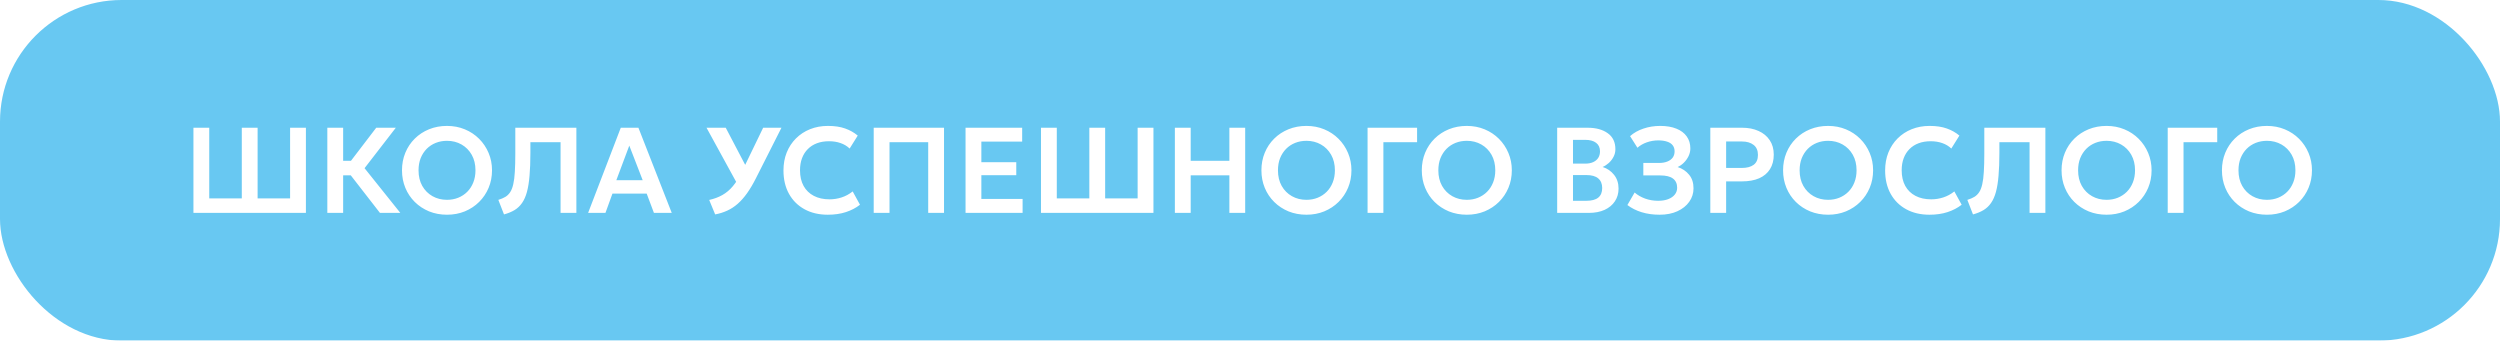 <?xml version="1.0" encoding="UTF-8"?> <svg xmlns="http://www.w3.org/2000/svg" width="411" height="56" viewBox="0 0 411 56" fill="none"><g filter="url(#filter0_b_706_279)"><rect width="411" height="56" rx="20" fill="#68C8F2"></rect><path d="M31.801 35V21H34.401V32.62H39.751V21H42.351V32.62H47.691V21H50.291V35H31.801ZM62.463 35L56.763 27.66L61.853 21H65.073L59.933 27.65L65.813 35H62.463ZM53.813 35V21H56.413V26.44H59.023V28.82H56.413V35H53.813ZM73.487 35.3C72.427 35.3 71.444 35.117 70.537 34.75C69.638 34.377 68.854 33.86 68.188 33.2C67.521 32.54 67.004 31.767 66.638 30.88C66.271 29.993 66.088 29.033 66.088 28C66.088 26.96 66.271 25.997 66.638 25.11C67.004 24.223 67.521 23.45 68.188 22.79C68.854 22.13 69.638 21.617 70.537 21.25C71.444 20.883 72.427 20.7 73.487 20.7C74.541 20.7 75.517 20.887 76.418 21.26C77.317 21.633 78.101 22.153 78.767 22.82C79.434 23.487 79.954 24.263 80.328 25.15C80.701 26.03 80.888 26.98 80.888 28C80.888 29.033 80.701 29.993 80.328 30.88C79.954 31.767 79.434 32.54 78.767 33.2C78.101 33.86 77.317 34.377 76.418 34.75C75.517 35.117 74.541 35.3 73.487 35.3ZM73.487 32.85C74.147 32.85 74.761 32.737 75.328 32.51C75.901 32.277 76.397 31.95 76.817 31.53C77.244 31.103 77.574 30.593 77.808 30C78.047 29.4 78.168 28.733 78.168 28C78.168 27.02 77.961 26.167 77.547 25.44C77.134 24.713 76.574 24.15 75.868 23.75C75.161 23.35 74.368 23.15 73.487 23.15C72.821 23.15 72.204 23.263 71.638 23.49C71.071 23.717 70.574 24.043 70.147 24.47C69.728 24.897 69.397 25.407 69.157 26C68.924 26.593 68.808 27.26 68.808 28C68.808 28.98 69.011 29.833 69.418 30.56C69.831 31.287 70.391 31.85 71.097 32.25C71.804 32.65 72.601 32.85 73.487 32.85ZM82.857 35.25L81.927 32.86C82.38 32.72 82.763 32.557 83.077 32.37C83.397 32.177 83.663 31.917 83.877 31.59C84.09 31.263 84.257 30.833 84.377 30.3C84.503 29.76 84.59 29.08 84.637 28.26C84.69 27.433 84.717 26.427 84.717 25.24V21H94.757V35H92.157V23.38H87.197V25.14C87.197 26.58 87.15 27.827 87.057 28.88C86.97 29.933 86.827 30.827 86.627 31.56C86.427 32.293 86.157 32.9 85.817 33.38C85.483 33.86 85.073 34.247 84.587 34.54C84.1 34.833 83.523 35.07 82.857 35.25ZM96.686 35L102.056 21H104.956L110.436 35H107.506L106.316 31.83H100.686L99.536 35H96.686ZM101.326 29.62H105.656L103.456 23.94L101.326 29.62ZM117.572 35.25L116.592 32.87C117.406 32.69 118.129 32.42 118.762 32.06C119.402 31.7 119.976 31.217 120.482 30.61C120.996 30.003 121.472 29.247 121.912 28.34L125.462 21H128.472L124.282 29.29C123.802 30.243 123.316 31.067 122.822 31.76C122.329 32.453 121.812 33.037 121.272 33.51C120.739 33.977 120.166 34.35 119.552 34.63C118.946 34.91 118.286 35.117 117.572 35.25ZM121.502 30.77L116.152 21H119.312L123.252 28.52L121.502 30.77ZM136.082 35.3C134.629 35.3 133.356 35 132.262 34.4C131.169 33.8 130.319 32.957 129.712 31.87C129.106 30.777 128.802 29.493 128.802 28.02C128.802 26.947 128.979 25.967 129.332 25.08C129.692 24.187 130.199 23.413 130.852 22.76C131.512 22.1 132.286 21.593 133.172 21.24C134.066 20.88 135.046 20.7 136.112 20.7C137.212 20.7 138.152 20.84 138.932 21.12C139.712 21.393 140.406 21.783 141.012 22.29L139.682 24.42C139.256 24.013 138.756 23.713 138.182 23.52C137.616 23.32 136.986 23.22 136.292 23.22C135.552 23.22 134.889 23.33 134.302 23.55C133.716 23.77 133.216 24.09 132.802 24.51C132.389 24.923 132.072 25.423 131.852 26.01C131.632 26.597 131.522 27.257 131.522 27.99C131.522 28.997 131.719 29.857 132.112 30.57C132.506 31.277 133.066 31.82 133.792 32.2C134.519 32.58 135.382 32.77 136.382 32.77C137.056 32.77 137.712 32.667 138.352 32.46C138.999 32.253 139.609 31.923 140.182 31.47L141.382 33.66C140.716 34.18 139.942 34.583 139.062 34.87C138.189 35.157 137.196 35.3 136.082 35.3ZM143.637 35V21H155.197V35H152.597V23.38H146.237V35H143.637ZM158.735 35V21H168.045V23.28H161.335V26.67H167.075V28.8H161.335V32.7H168.115V35H158.735ZM171.137 35V21H173.737V32.62H179.087V21H181.687V32.62H187.027V21H189.627V35H171.137ZM193.149 35V21H195.749V26.44H202.109V21H204.709V35H202.109V28.82H195.749V35H193.149ZM214.777 35.3C213.717 35.3 212.733 35.117 211.827 34.75C210.927 34.377 210.143 33.86 209.477 33.2C208.81 32.54 208.293 31.767 207.927 30.88C207.56 29.993 207.377 29.033 207.377 28C207.377 26.96 207.56 25.997 207.927 25.11C208.293 24.223 208.81 23.45 209.477 22.79C210.143 22.13 210.927 21.617 211.827 21.25C212.733 20.883 213.717 20.7 214.777 20.7C215.83 20.7 216.807 20.887 217.707 21.26C218.607 21.633 219.39 22.153 220.057 22.82C220.723 23.487 221.243 24.263 221.617 25.15C221.99 26.03 222.177 26.98 222.177 28C222.177 29.033 221.99 29.993 221.617 30.88C221.243 31.767 220.723 32.54 220.057 33.2C219.39 33.86 218.607 34.377 217.707 34.75C216.807 35.117 215.83 35.3 214.777 35.3ZM214.777 32.85C215.437 32.85 216.05 32.737 216.617 32.51C217.19 32.277 217.687 31.95 218.107 31.53C218.533 31.103 218.863 30.593 219.097 30C219.337 29.4 219.457 28.733 219.457 28C219.457 27.02 219.25 26.167 218.837 25.44C218.423 24.713 217.863 24.15 217.157 23.75C216.45 23.35 215.657 23.15 214.777 23.15C214.11 23.15 213.493 23.263 212.927 23.49C212.36 23.717 211.863 24.043 211.437 24.47C211.017 24.897 210.687 25.407 210.447 26C210.213 26.593 210.097 27.26 210.097 28C210.097 28.98 210.3 29.833 210.707 30.56C211.12 31.287 211.68 31.85 212.387 32.25C213.093 32.65 213.89 32.85 214.777 32.85ZM224.829 35V21H232.969V23.38H227.429V35H224.829ZM241.144 35.3C240.084 35.3 239.1 35.117 238.194 34.75C237.294 34.377 236.51 33.86 235.844 33.2C235.177 32.54 234.66 31.767 234.294 30.88C233.927 29.993 233.744 29.033 233.744 28C233.744 26.96 233.927 25.997 234.294 25.11C234.66 24.223 235.177 23.45 235.844 22.79C236.51 22.13 237.294 21.617 238.194 21.25C239.1 20.883 240.084 20.7 241.144 20.7C242.197 20.7 243.174 20.887 244.074 21.26C244.974 21.633 245.757 22.153 246.424 22.82C247.09 23.487 247.61 24.263 247.984 25.15C248.357 26.03 248.544 26.98 248.544 28C248.544 29.033 248.357 29.993 247.984 30.88C247.61 31.767 247.09 32.54 246.424 33.2C245.757 33.86 244.974 34.377 244.074 34.75C243.174 35.117 242.197 35.3 241.144 35.3ZM241.144 32.85C241.804 32.85 242.417 32.737 242.984 32.51C243.557 32.277 244.054 31.95 244.474 31.53C244.9 31.103 245.23 30.593 245.464 30C245.704 29.4 245.824 28.733 245.824 28C245.824 27.02 245.617 26.167 245.204 25.44C244.79 24.713 244.23 24.15 243.524 23.75C242.817 23.35 242.024 23.15 241.144 23.15C240.477 23.15 239.86 23.263 239.294 23.49C238.727 23.717 238.23 24.043 237.804 24.47C237.384 24.897 237.054 25.407 236.814 26C236.58 26.593 236.464 27.26 236.464 28C236.464 28.98 236.667 29.833 237.074 30.56C237.487 31.287 238.047 31.85 238.754 32.25C239.46 32.65 240.257 32.85 241.144 32.85ZM256 35V21H261.01C262.377 21 263.477 21.3 264.31 21.9C265.15 22.493 265.57 23.373 265.57 24.54C265.57 24.973 265.47 25.383 265.27 25.77C265.07 26.157 264.81 26.497 264.49 26.79C264.17 27.077 263.83 27.297 263.47 27.45C264.23 27.69 264.857 28.12 265.35 28.74C265.844 29.36 266.09 30.117 266.09 31.01C266.09 31.797 265.89 32.49 265.49 33.09C265.097 33.69 264.534 34.16 263.8 34.5C263.067 34.833 262.2 35 261.2 35H256ZM258.6 33.01H260.79C261.664 33.01 262.317 32.837 262.75 32.49C263.184 32.137 263.4 31.61 263.4 30.91C263.4 30.223 263.184 29.697 262.75 29.33C262.324 28.963 261.674 28.78 260.8 28.78H258.6V33.01ZM258.6 26.9H260.63C261.117 26.9 261.54 26.82 261.9 26.66C262.26 26.5 262.54 26.27 262.74 25.97C262.94 25.663 263.04 25.3 263.04 24.88C263.04 24.267 262.827 23.8 262.4 23.48C261.98 23.153 261.377 22.99 260.59 22.99H258.6V26.9ZM272.843 35.3C271.763 35.3 270.779 35.163 269.893 34.89C269.006 34.617 268.223 34.223 267.543 33.71L268.733 31.65C269.213 32.07 269.789 32.403 270.463 32.65C271.143 32.89 271.853 33.01 272.593 33.01C273.233 33.01 273.786 32.92 274.253 32.74C274.719 32.56 275.079 32.31 275.333 31.99C275.593 31.67 275.723 31.297 275.723 30.87C275.723 30.203 275.496 29.7 275.043 29.36C274.589 29.013 273.886 28.84 272.933 28.84H270.163V26.79H272.733C273.266 26.79 273.723 26.713 274.103 26.56C274.489 26.407 274.786 26.19 274.993 25.91C275.199 25.623 275.303 25.28 275.303 24.88C275.303 24.487 275.199 24.157 274.993 23.89C274.793 23.623 274.489 23.423 274.083 23.29C273.683 23.15 273.193 23.08 272.613 23.08C271.966 23.08 271.339 23.187 270.733 23.4C270.133 23.613 269.619 23.91 269.193 24.29L267.983 22.38C268.589 21.84 269.323 21.427 270.183 21.14C271.043 20.847 271.963 20.7 272.942 20.7C273.969 20.7 274.853 20.85 275.593 21.15C276.333 21.443 276.899 21.867 277.293 22.42C277.693 22.973 277.893 23.637 277.893 24.41C277.893 24.837 277.796 25.253 277.603 25.66C277.409 26.06 277.153 26.42 276.833 26.74C276.519 27.053 276.176 27.293 275.803 27.46C276.583 27.713 277.213 28.137 277.693 28.73C278.179 29.323 278.419 30.07 278.413 30.97C278.413 31.783 278.179 32.517 277.713 33.17C277.253 33.823 276.603 34.343 275.763 34.73C274.929 35.11 273.956 35.3 272.843 35.3ZM281.176 35V21H286.426C287.433 21 288.326 21.177 289.106 21.53C289.886 21.877 290.496 22.38 290.936 23.04C291.383 23.7 291.606 24.493 291.606 25.42C291.606 26.36 291.4 27.157 290.986 27.81C290.58 28.463 289.986 28.963 289.206 29.31C288.426 29.65 287.48 29.82 286.366 29.82H283.776V35H281.176ZM283.776 27.61H286.356C287.19 27.61 287.84 27.437 288.306 27.09C288.773 26.743 289.006 26.203 289.006 25.47C289.006 24.737 288.766 24.187 288.286 23.82C287.813 23.447 287.176 23.26 286.376 23.26H283.776V27.61ZM300.538 35.3C299.478 35.3 298.495 35.117 297.588 34.75C296.688 34.377 295.905 33.86 295.238 33.2C294.572 32.54 294.055 31.767 293.688 30.88C293.322 29.993 293.138 29.033 293.138 28C293.138 26.96 293.322 25.997 293.688 25.11C294.055 24.223 294.572 23.45 295.238 22.79C295.905 22.13 296.688 21.617 297.588 21.25C298.495 20.883 299.478 20.7 300.538 20.7C301.592 20.7 302.568 20.887 303.468 21.26C304.368 21.633 305.152 22.153 305.818 22.82C306.485 23.487 307.005 24.263 307.378 25.15C307.752 26.03 307.938 26.98 307.938 28C307.938 29.033 307.752 29.993 307.378 30.88C307.005 31.767 306.485 32.54 305.818 33.2C305.152 33.86 304.368 34.377 303.468 34.75C302.568 35.117 301.592 35.3 300.538 35.3ZM300.538 32.85C301.198 32.85 301.812 32.737 302.378 32.51C302.952 32.277 303.448 31.95 303.868 31.53C304.295 31.103 304.625 30.593 304.858 30C305.098 29.4 305.218 28.733 305.218 28C305.218 27.02 305.012 26.167 304.598 25.44C304.185 24.713 303.625 24.15 302.918 23.75C302.212 23.35 301.418 23.15 300.538 23.15C299.872 23.15 299.255 23.263 298.688 23.49C298.122 23.717 297.625 24.043 297.198 24.47C296.778 24.897 296.448 25.407 296.208 26C295.975 26.593 295.858 27.26 295.858 28C295.858 28.98 296.062 29.833 296.468 30.56C296.882 31.287 297.442 31.85 298.148 32.25C298.855 32.65 299.652 32.85 300.538 32.85ZM317.196 35.3C315.742 35.3 314.469 35 313.376 34.4C312.282 33.8 311.432 32.957 310.826 31.87C310.219 30.777 309.916 29.493 309.916 28.02C309.916 26.947 310.092 25.967 310.446 25.08C310.806 24.187 311.312 23.413 311.966 22.76C312.626 22.1 313.399 21.593 314.286 21.24C315.179 20.88 316.159 20.7 317.226 20.7C318.326 20.7 319.266 20.84 320.046 21.12C320.826 21.393 321.519 21.783 322.126 22.29L320.796 24.42C320.369 24.013 319.869 23.713 319.296 23.52C318.729 23.32 318.099 23.22 317.406 23.22C316.666 23.22 316.002 23.33 315.416 23.55C314.829 23.77 314.329 24.09 313.916 24.51C313.502 24.923 313.186 25.423 312.966 26.01C312.746 26.597 312.636 27.257 312.636 27.99C312.636 28.997 312.832 29.857 313.226 30.57C313.619 31.277 314.179 31.82 314.906 32.2C315.632 32.58 316.496 32.77 317.496 32.77C318.169 32.77 318.826 32.667 319.466 32.46C320.112 32.253 320.722 31.923 321.296 31.47L322.496 33.66C321.829 34.18 321.056 34.583 320.176 34.87C319.302 35.157 318.309 35.3 317.196 35.3ZM324.36 35.25L323.43 32.86C323.884 32.72 324.267 32.557 324.58 32.37C324.9 32.177 325.167 31.917 325.38 31.59C325.594 31.263 325.76 30.833 325.88 30.3C326.007 29.76 326.094 29.08 326.14 28.26C326.194 27.433 326.22 26.427 326.22 25.24V21H336.26V35H333.66V23.38H328.7V25.14C328.7 26.58 328.654 27.827 328.56 28.88C328.474 29.933 328.33 30.827 328.13 31.56C327.93 32.293 327.66 32.9 327.32 33.38C326.987 33.86 326.577 34.247 326.09 34.54C325.604 34.833 325.027 35.07 324.36 35.25ZM346.32 35.3C345.26 35.3 344.276 35.117 343.37 34.75C342.47 34.377 341.686 33.86 341.02 33.2C340.353 32.54 339.836 31.767 339.47 30.88C339.103 29.993 338.92 29.033 338.92 28C338.92 26.96 339.103 25.997 339.47 25.11C339.836 24.223 340.353 23.45 341.02 22.79C341.686 22.13 342.47 21.617 343.37 21.25C344.276 20.883 345.26 20.7 346.32 20.7C347.373 20.7 348.35 20.887 349.25 21.26C350.15 21.633 350.933 22.153 351.6 22.82C352.266 23.487 352.786 24.263 353.16 25.15C353.533 26.03 353.72 26.98 353.72 28C353.72 29.033 353.533 29.993 353.16 30.88C352.786 31.767 352.266 32.54 351.6 33.2C350.933 33.86 350.15 34.377 349.25 34.75C348.35 35.117 347.373 35.3 346.32 35.3ZM346.32 32.85C346.98 32.85 347.593 32.737 348.16 32.51C348.733 32.277 349.23 31.95 349.65 31.53C350.076 31.103 350.406 30.593 350.64 30C350.88 29.4 351 28.733 351 28C351 27.02 350.793 26.167 350.38 25.44C349.966 24.713 349.406 24.15 348.7 23.75C347.993 23.35 347.2 23.15 346.32 23.15C345.653 23.15 345.036 23.263 344.47 23.49C343.903 23.717 343.406 24.043 342.98 24.47C342.56 24.897 342.23 25.407 341.99 26C341.756 26.593 341.64 27.26 341.64 28C341.64 28.98 341.843 29.833 342.25 30.56C342.663 31.287 343.223 31.85 343.93 32.25C344.636 32.65 345.433 32.85 346.32 32.85ZM356.372 35V21H364.512V23.38H358.972V35H356.372ZM372.687 35.3C371.627 35.3 370.643 35.117 369.737 34.75C368.837 34.377 368.053 33.86 367.387 33.2C366.72 32.54 366.203 31.767 365.837 30.88C365.47 29.993 365.287 29.033 365.287 28C365.287 26.96 365.47 25.997 365.837 25.11C366.203 24.223 366.72 23.45 367.387 22.79C368.053 22.13 368.837 21.617 369.737 21.25C370.643 20.883 371.627 20.7 372.687 20.7C373.74 20.7 374.717 20.887 375.617 21.26C376.517 21.633 377.3 22.153 377.967 22.82C378.633 23.487 379.153 24.263 379.527 25.15C379.9 26.03 380.087 26.98 380.087 28C380.087 29.033 379.9 29.993 379.527 30.88C379.153 31.767 378.633 32.54 377.967 33.2C377.3 33.86 376.517 34.377 375.617 34.75C374.717 35.117 373.74 35.3 372.687 35.3ZM372.687 32.85C373.347 32.85 373.96 32.737 374.527 32.51C375.1 32.277 375.597 31.95 376.017 31.53C376.443 31.103 376.773 30.593 377.007 30C377.247 29.4 377.367 28.733 377.367 28C377.367 27.02 377.16 26.167 376.747 25.44C376.333 24.713 375.773 24.15 375.067 23.75C374.36 23.35 373.567 23.15 372.687 23.15C372.02 23.15 371.403 23.263 370.837 23.49C370.27 23.717 369.773 24.043 369.347 24.47C368.927 24.897 368.597 25.407 368.357 26C368.123 26.593 368.007 27.26 368.007 28C368.007 28.98 368.21 29.833 368.617 30.56C369.03 31.287 369.59 31.85 370.297 32.25C371.003 32.65 371.8 32.85 372.687 32.85Z" fill="white"></path></g><defs><filter id="filter0_b_706_279" x="-20" y="-20" width="451" height="96" filterUnits="userSpaceOnUse" color-interpolation-filters="sRGB"><feFlood flood-opacity="0" result="BackgroundImageFix"></feFlood><feGaussianBlur in="BackgroundImageFix" stdDeviation="10"></feGaussianBlur><feComposite in2="SourceAlpha" operator="in" result="effect1_backgroundBlur_706_279"></feComposite><feBlend mode="normal" in="SourceGraphic" in2="effect1_backgroundBlur_706_279" result="shape"></feBlend></filter></defs></svg> 